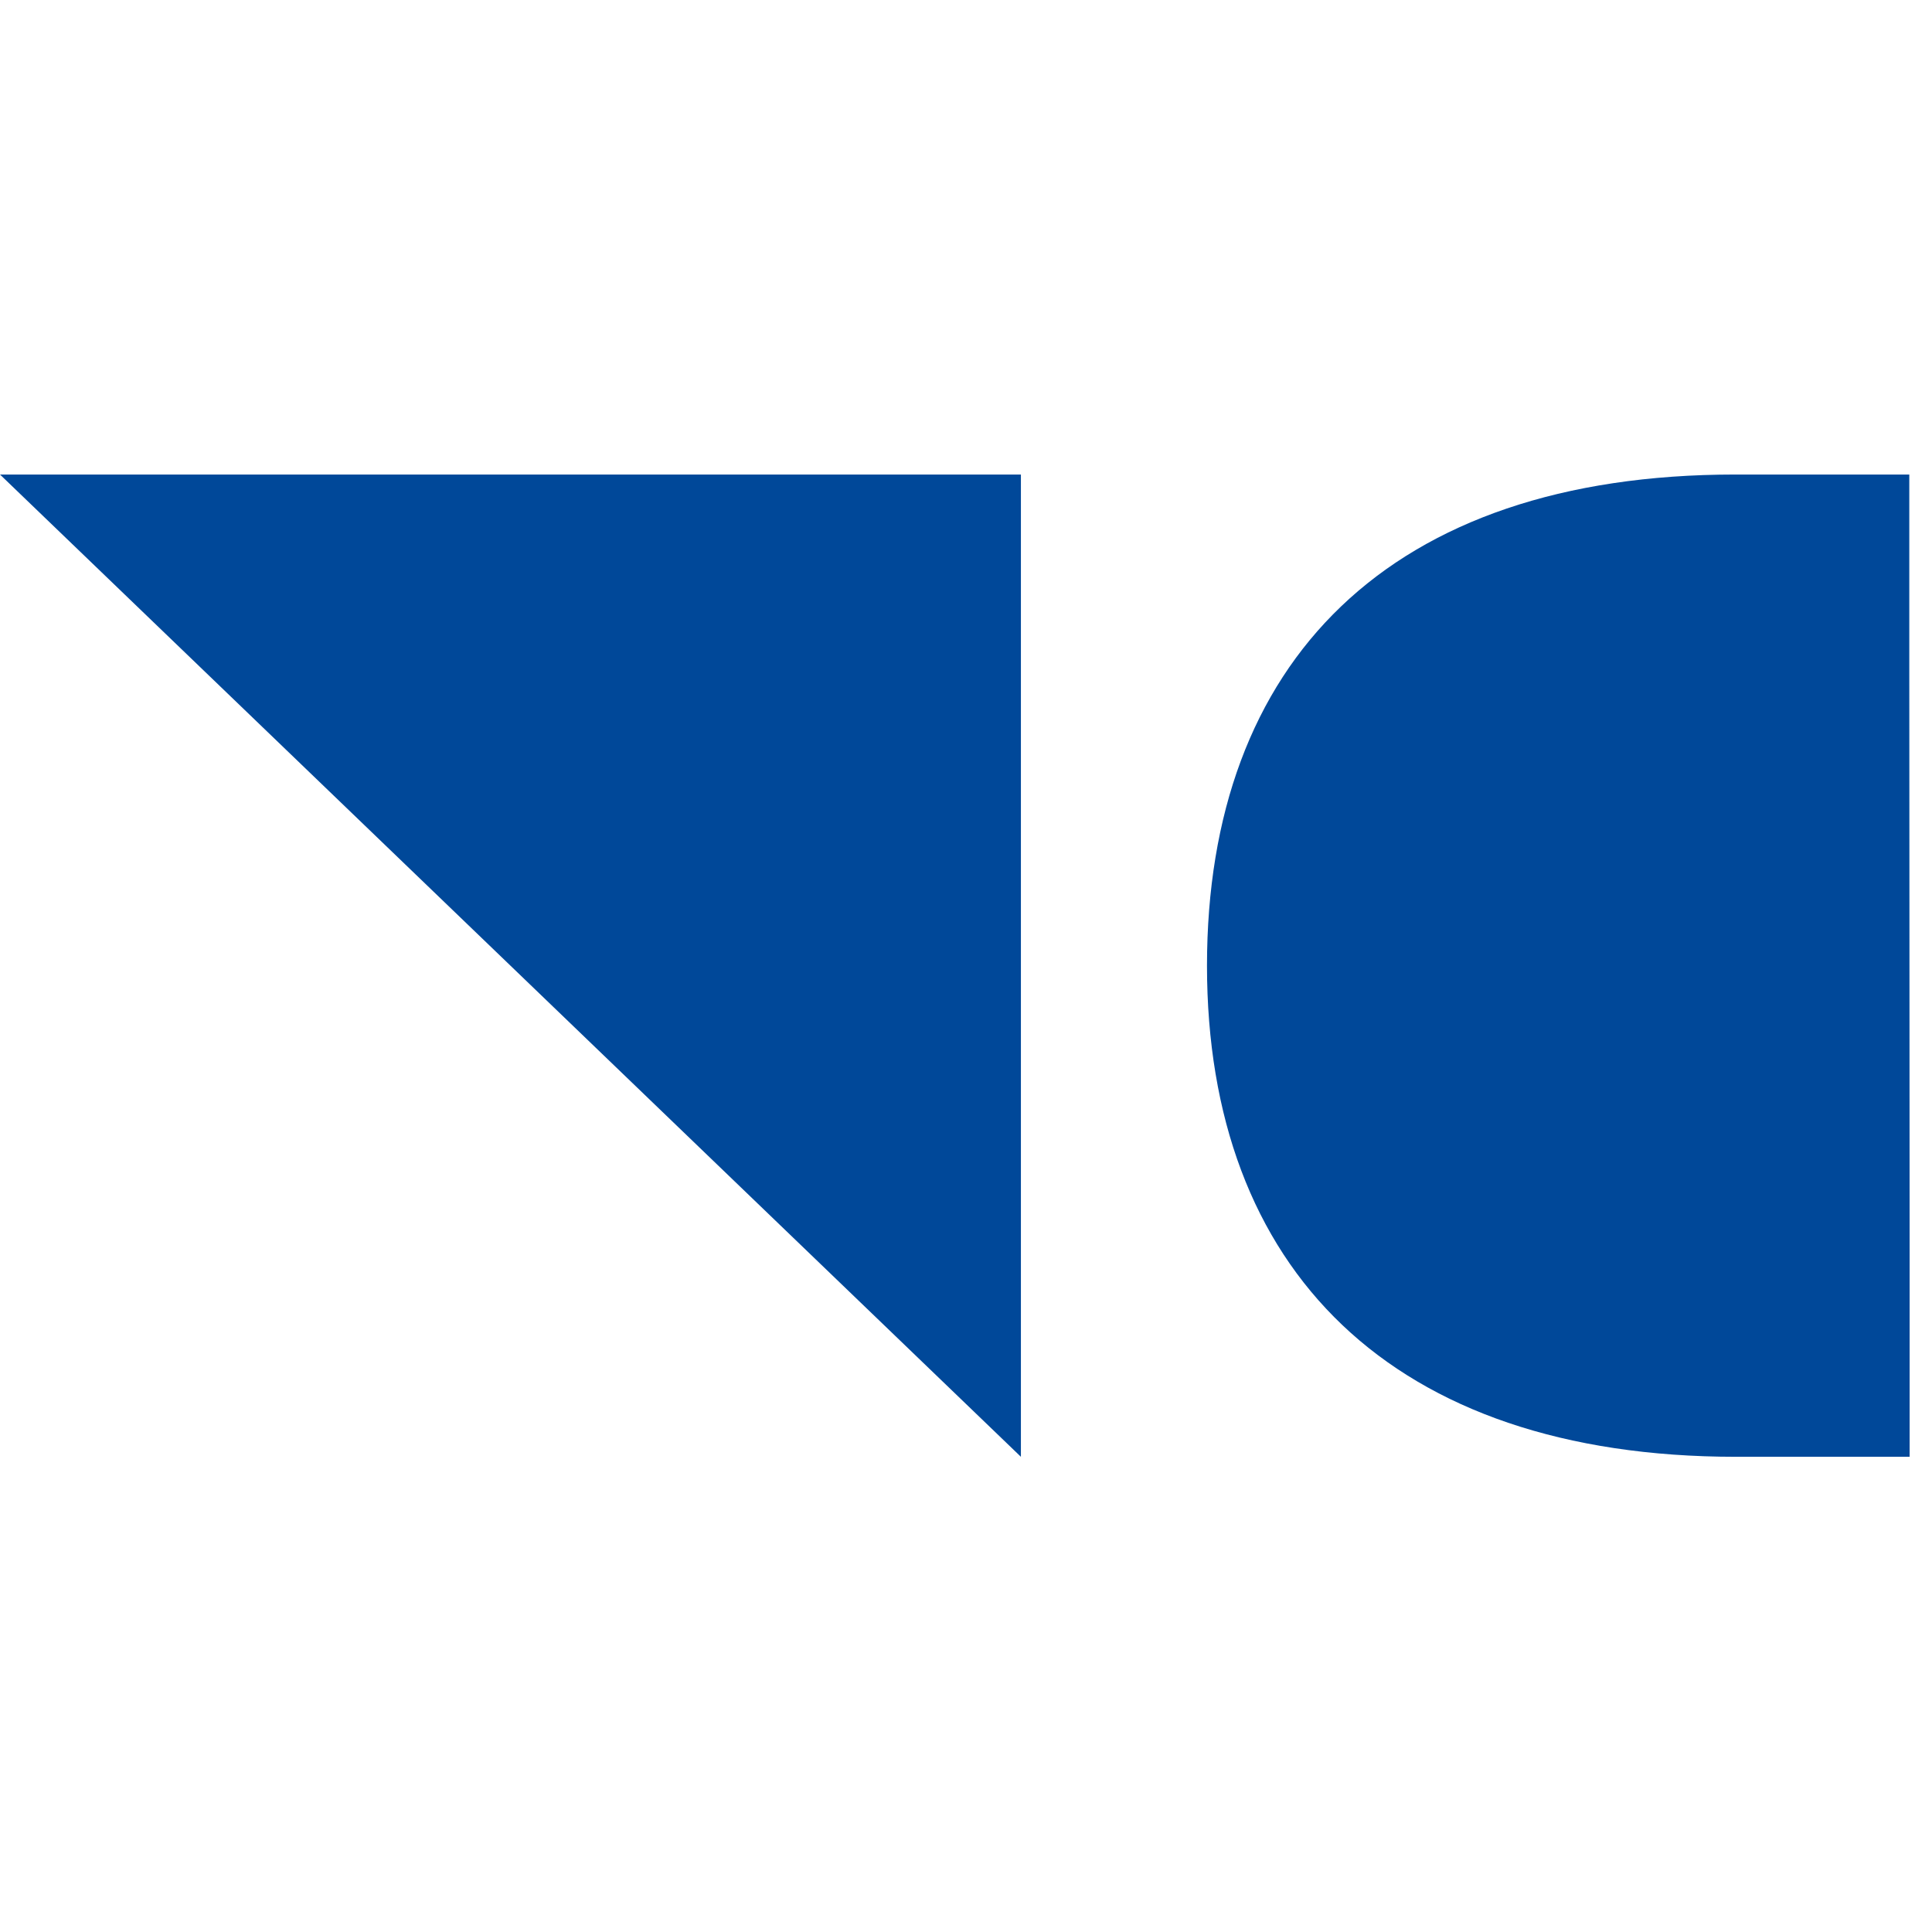 <svg xmlns="http://www.w3.org/2000/svg" viewBox="0 0 57 57">
  <style>
    path { fill: #004899; }
    @media (prefers-color-scheme: dark) {
      path { fill: #fff; }
    }
  </style>
  <path d="M56.34 37.15v5.83h-5.12c-10.17 0-15.61-5.54-15.61-14.49S40.97 14 51.2 14h5.13v5.82M30.12 42.98V14H0"/>
</svg>
